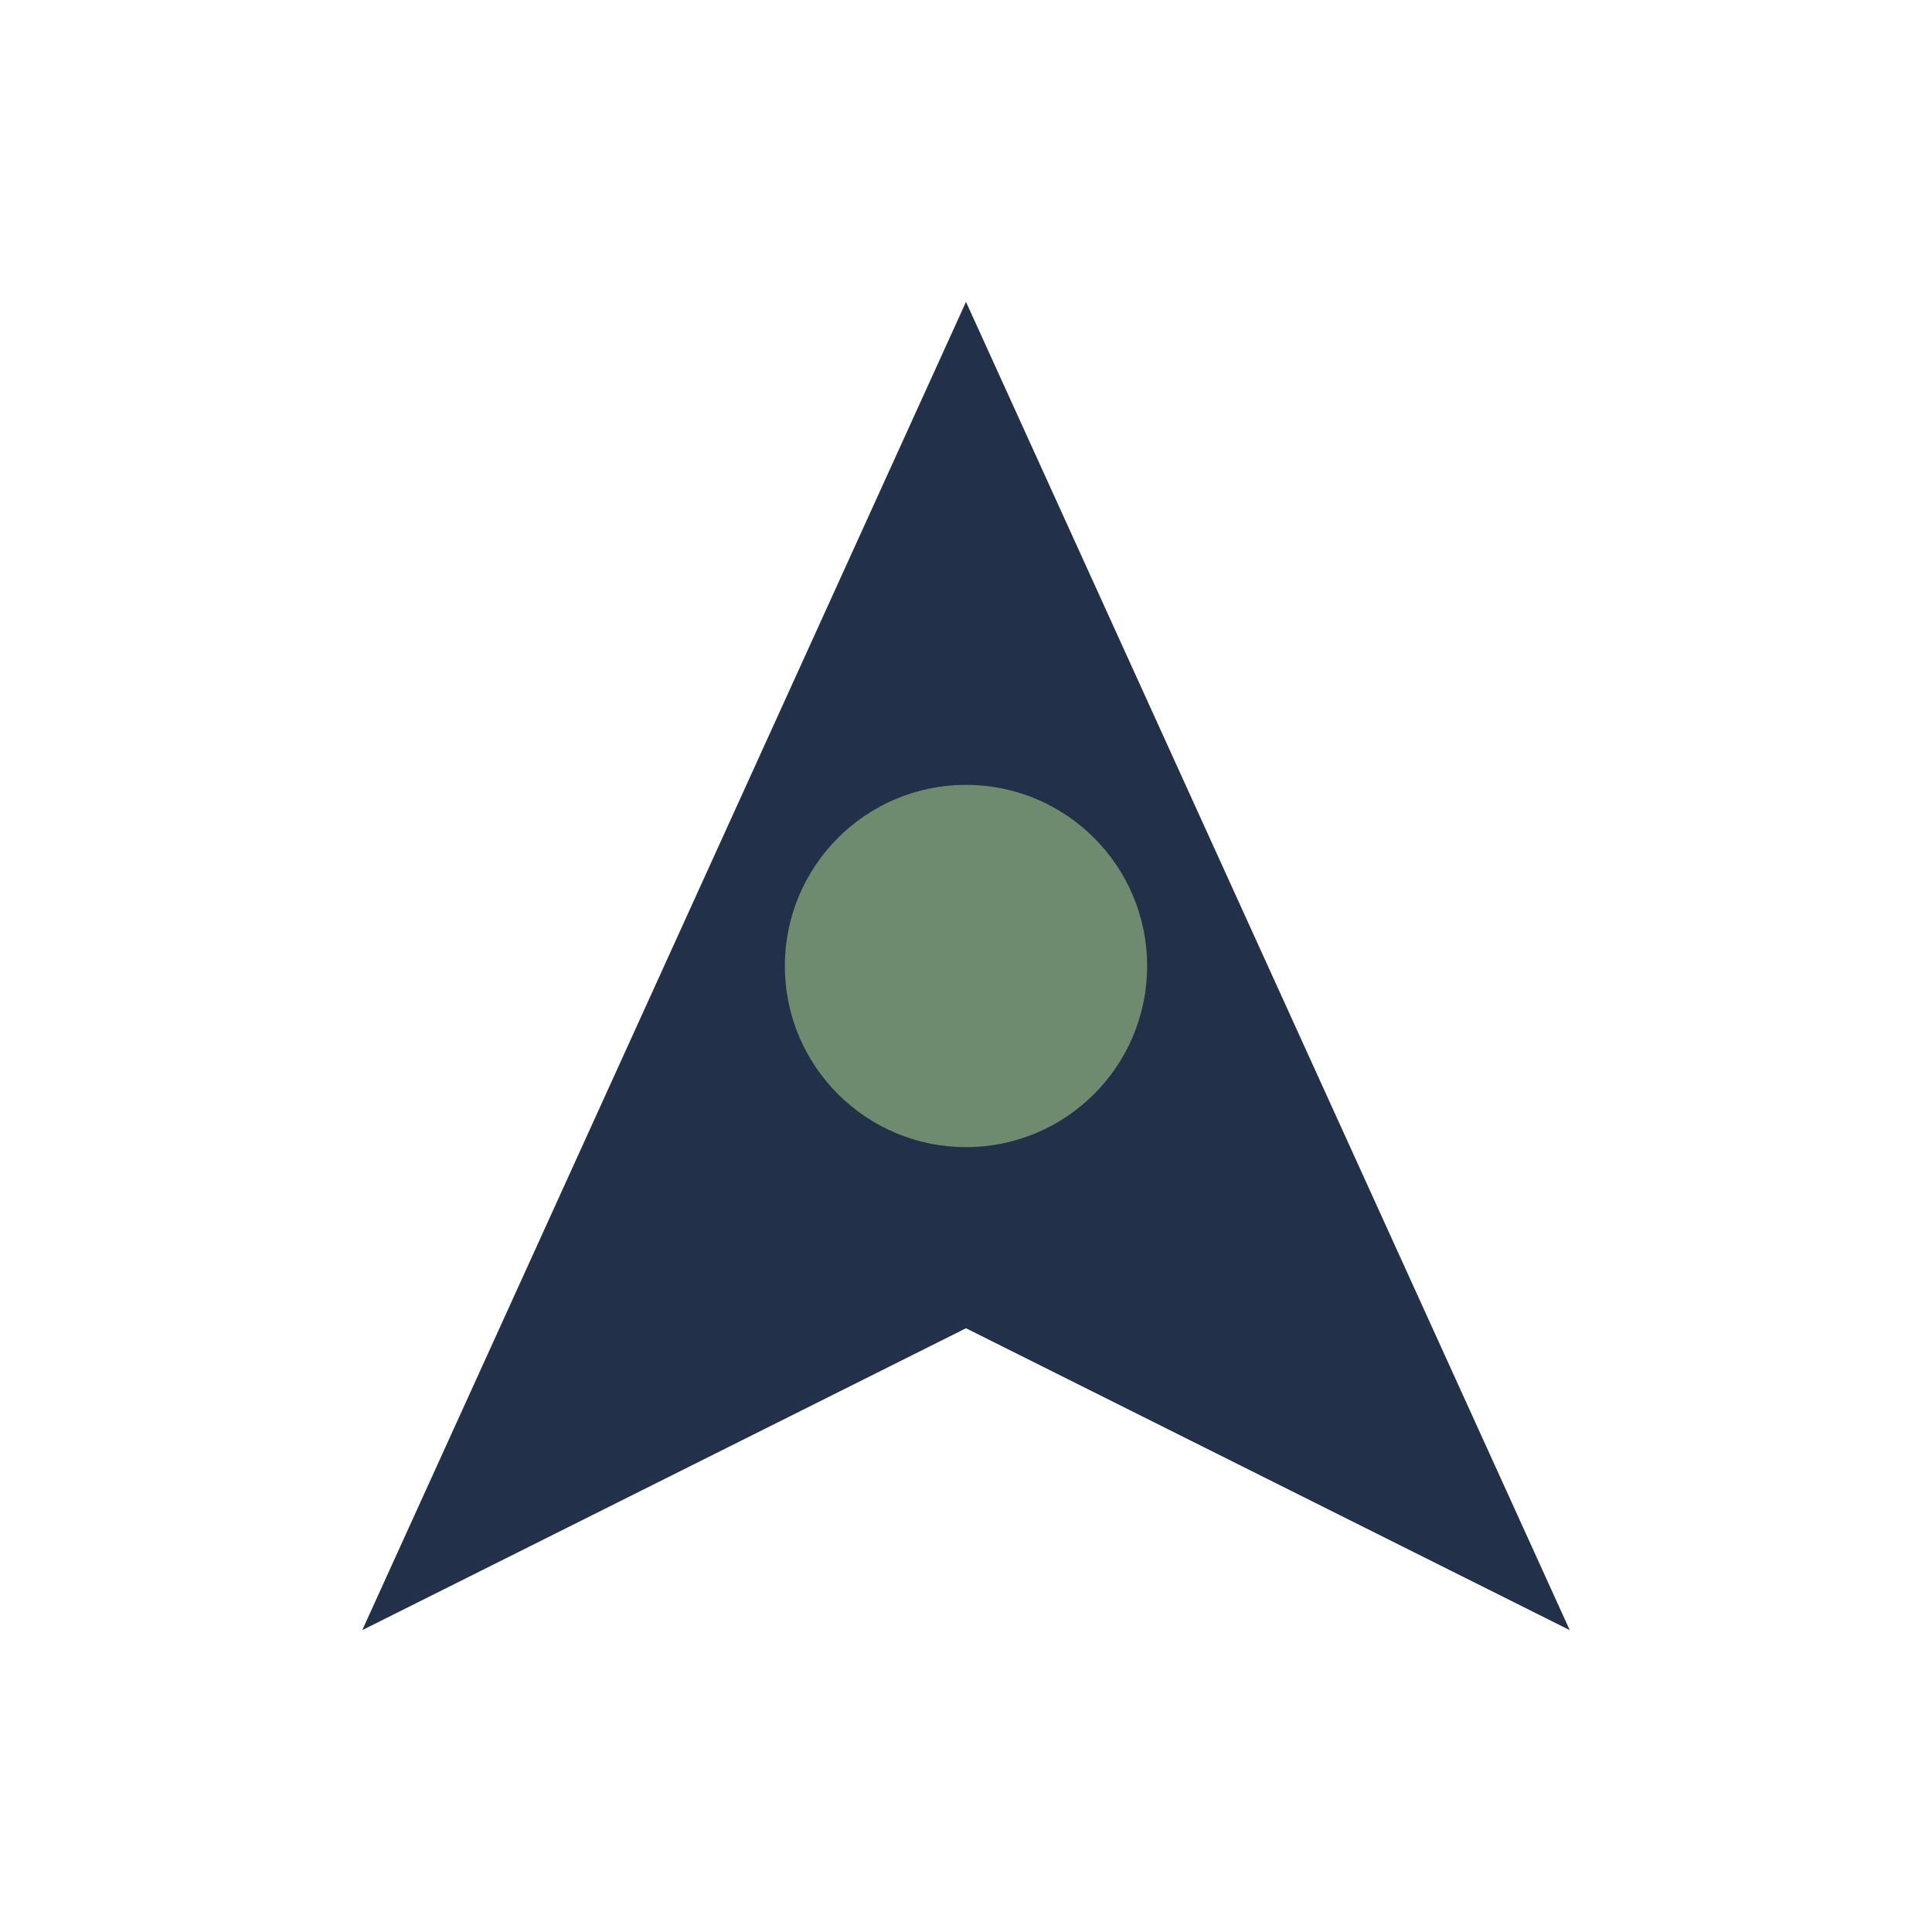 <?xml version="1.0" encoding="UTF-8"?>
<svg xmlns="http://www.w3.org/2000/svg" width="32" height="32" viewBox="0 0 32 32"><polygon points="16,5 26,27 16,22 6,27" fill="#223149"/><circle cx="16" cy="16" r="3" fill="#6E8B6F"/></svg>